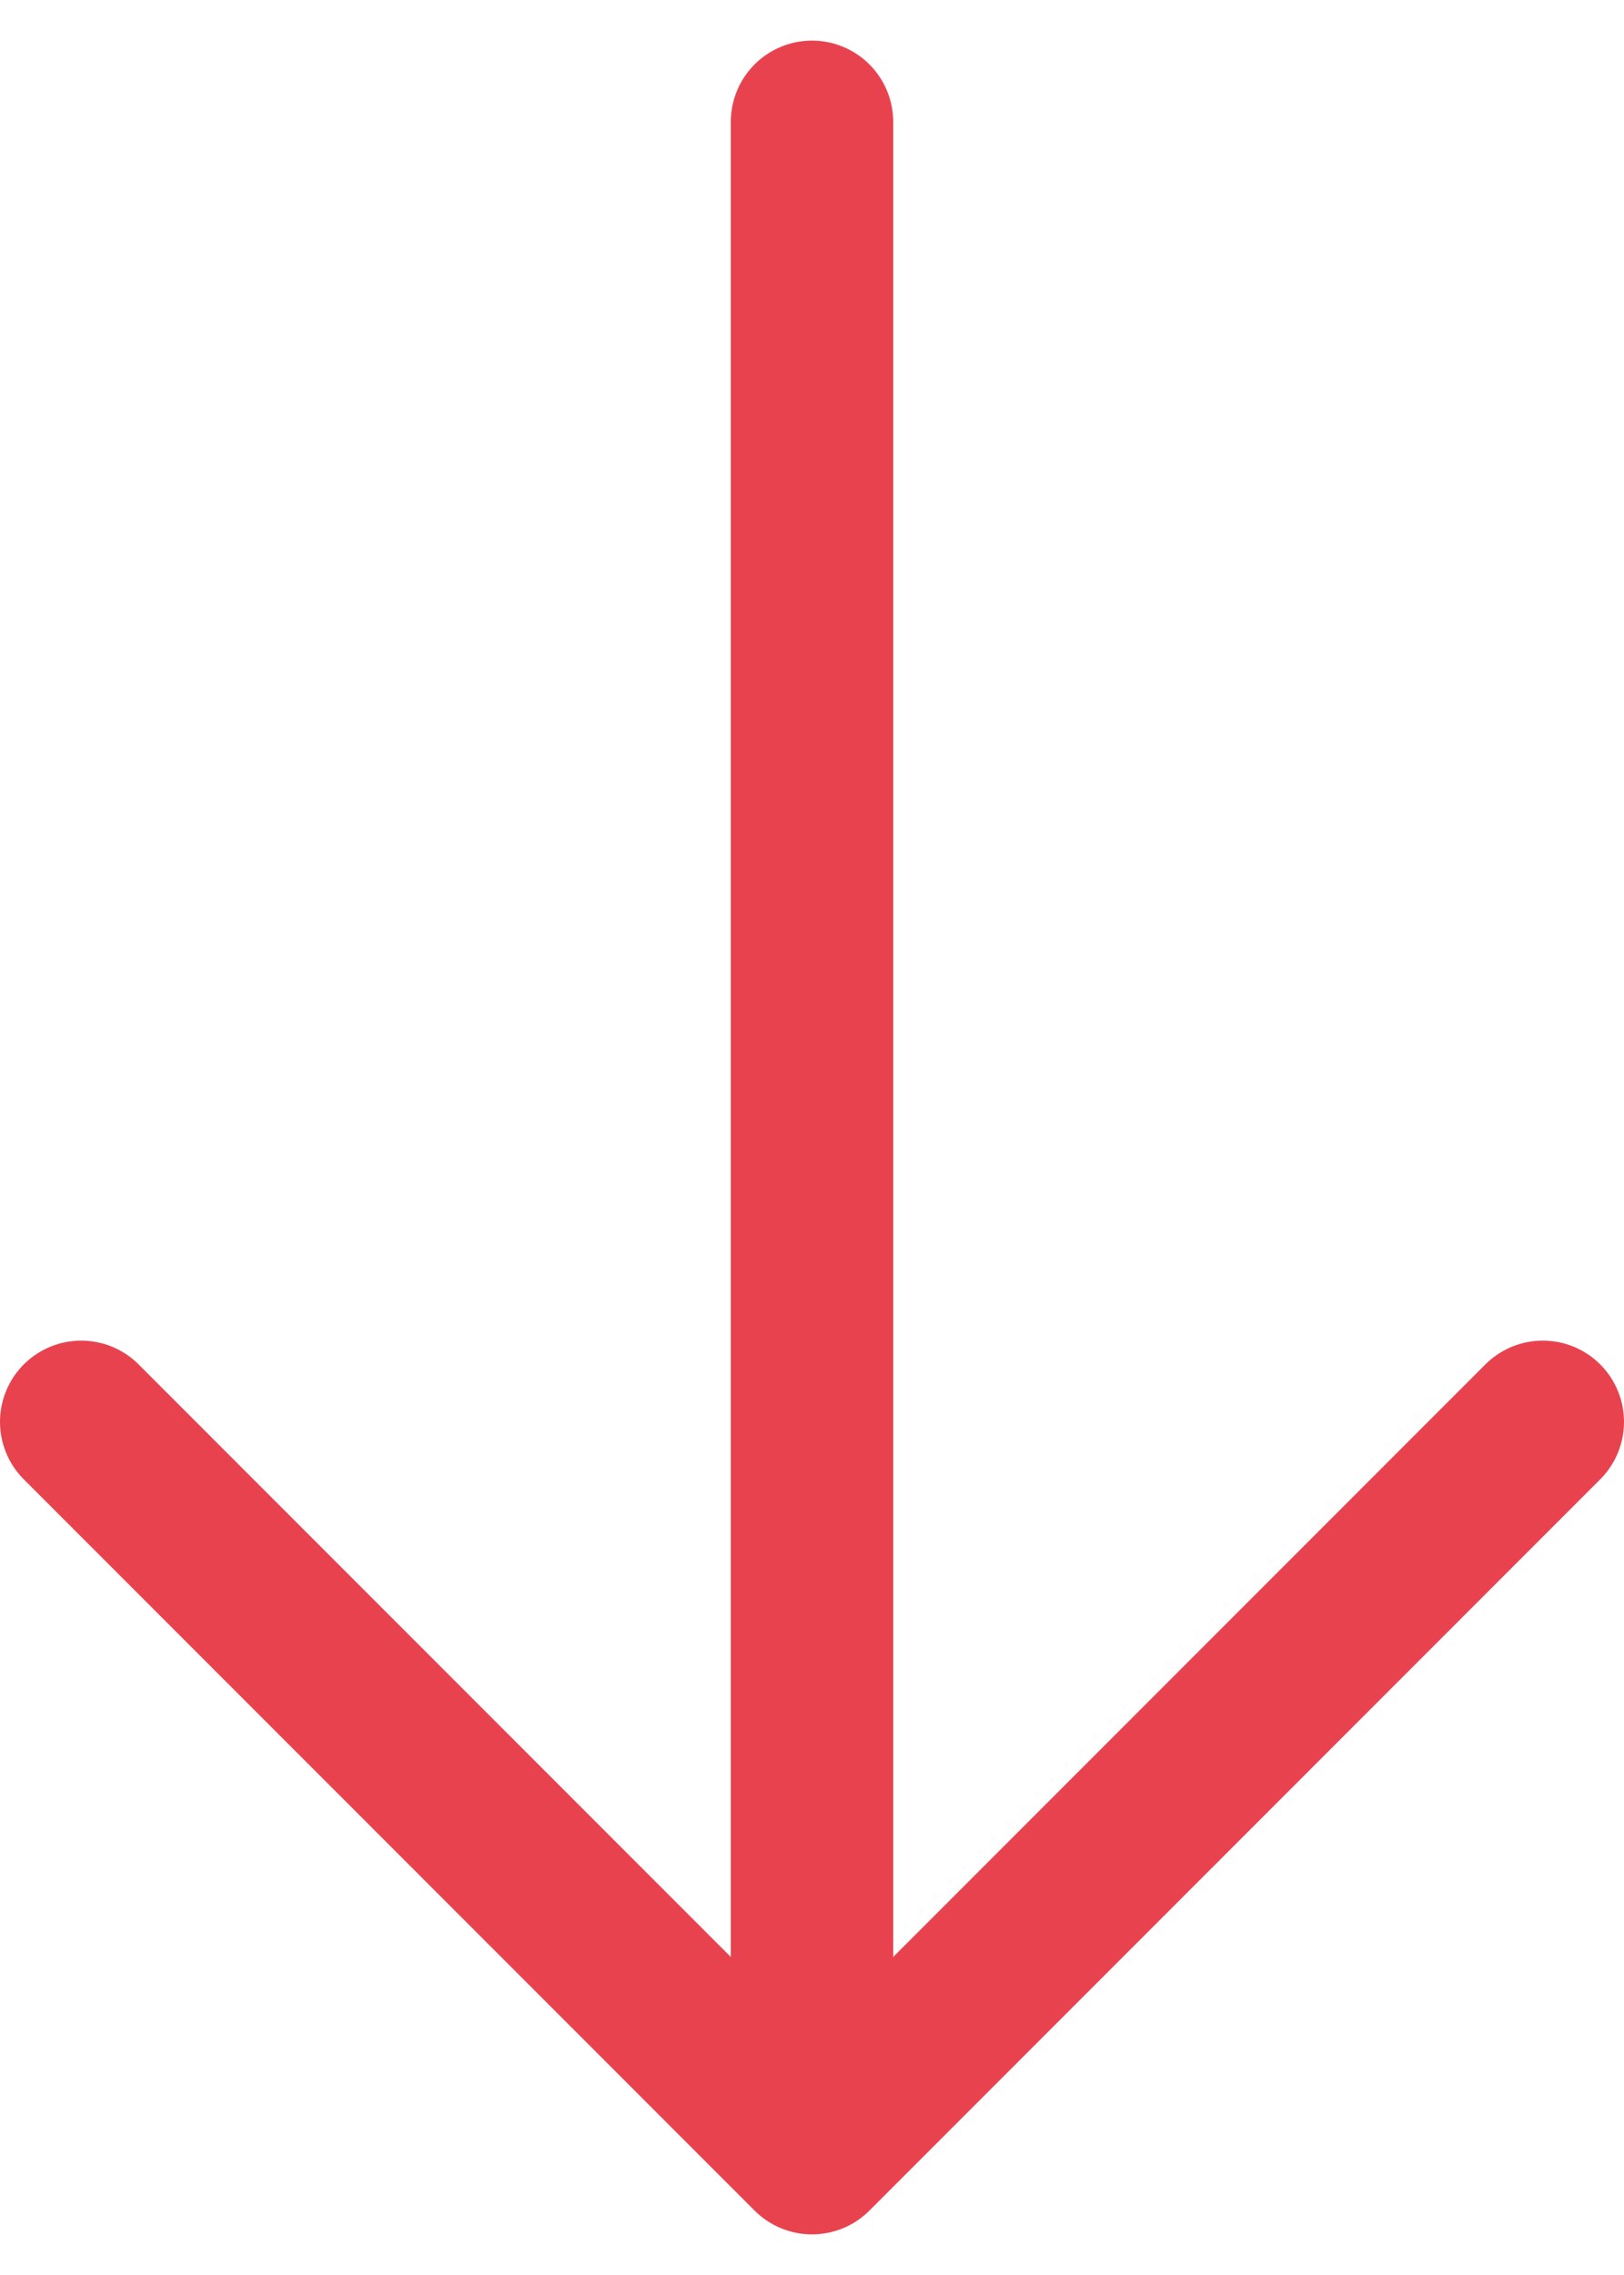 <?xml version="1.0" encoding="UTF-8"?> <svg xmlns="http://www.w3.org/2000/svg" width="20" height="28" viewBox="0 0 20 28" fill="none"> <path d="M1 17.5L10 26.5M10 26.5L19 17.5M10 26.5V1.5" stroke="#E9424F" stroke-width="2" stroke-linecap="round" stroke-linejoin="round"></path> </svg> 
